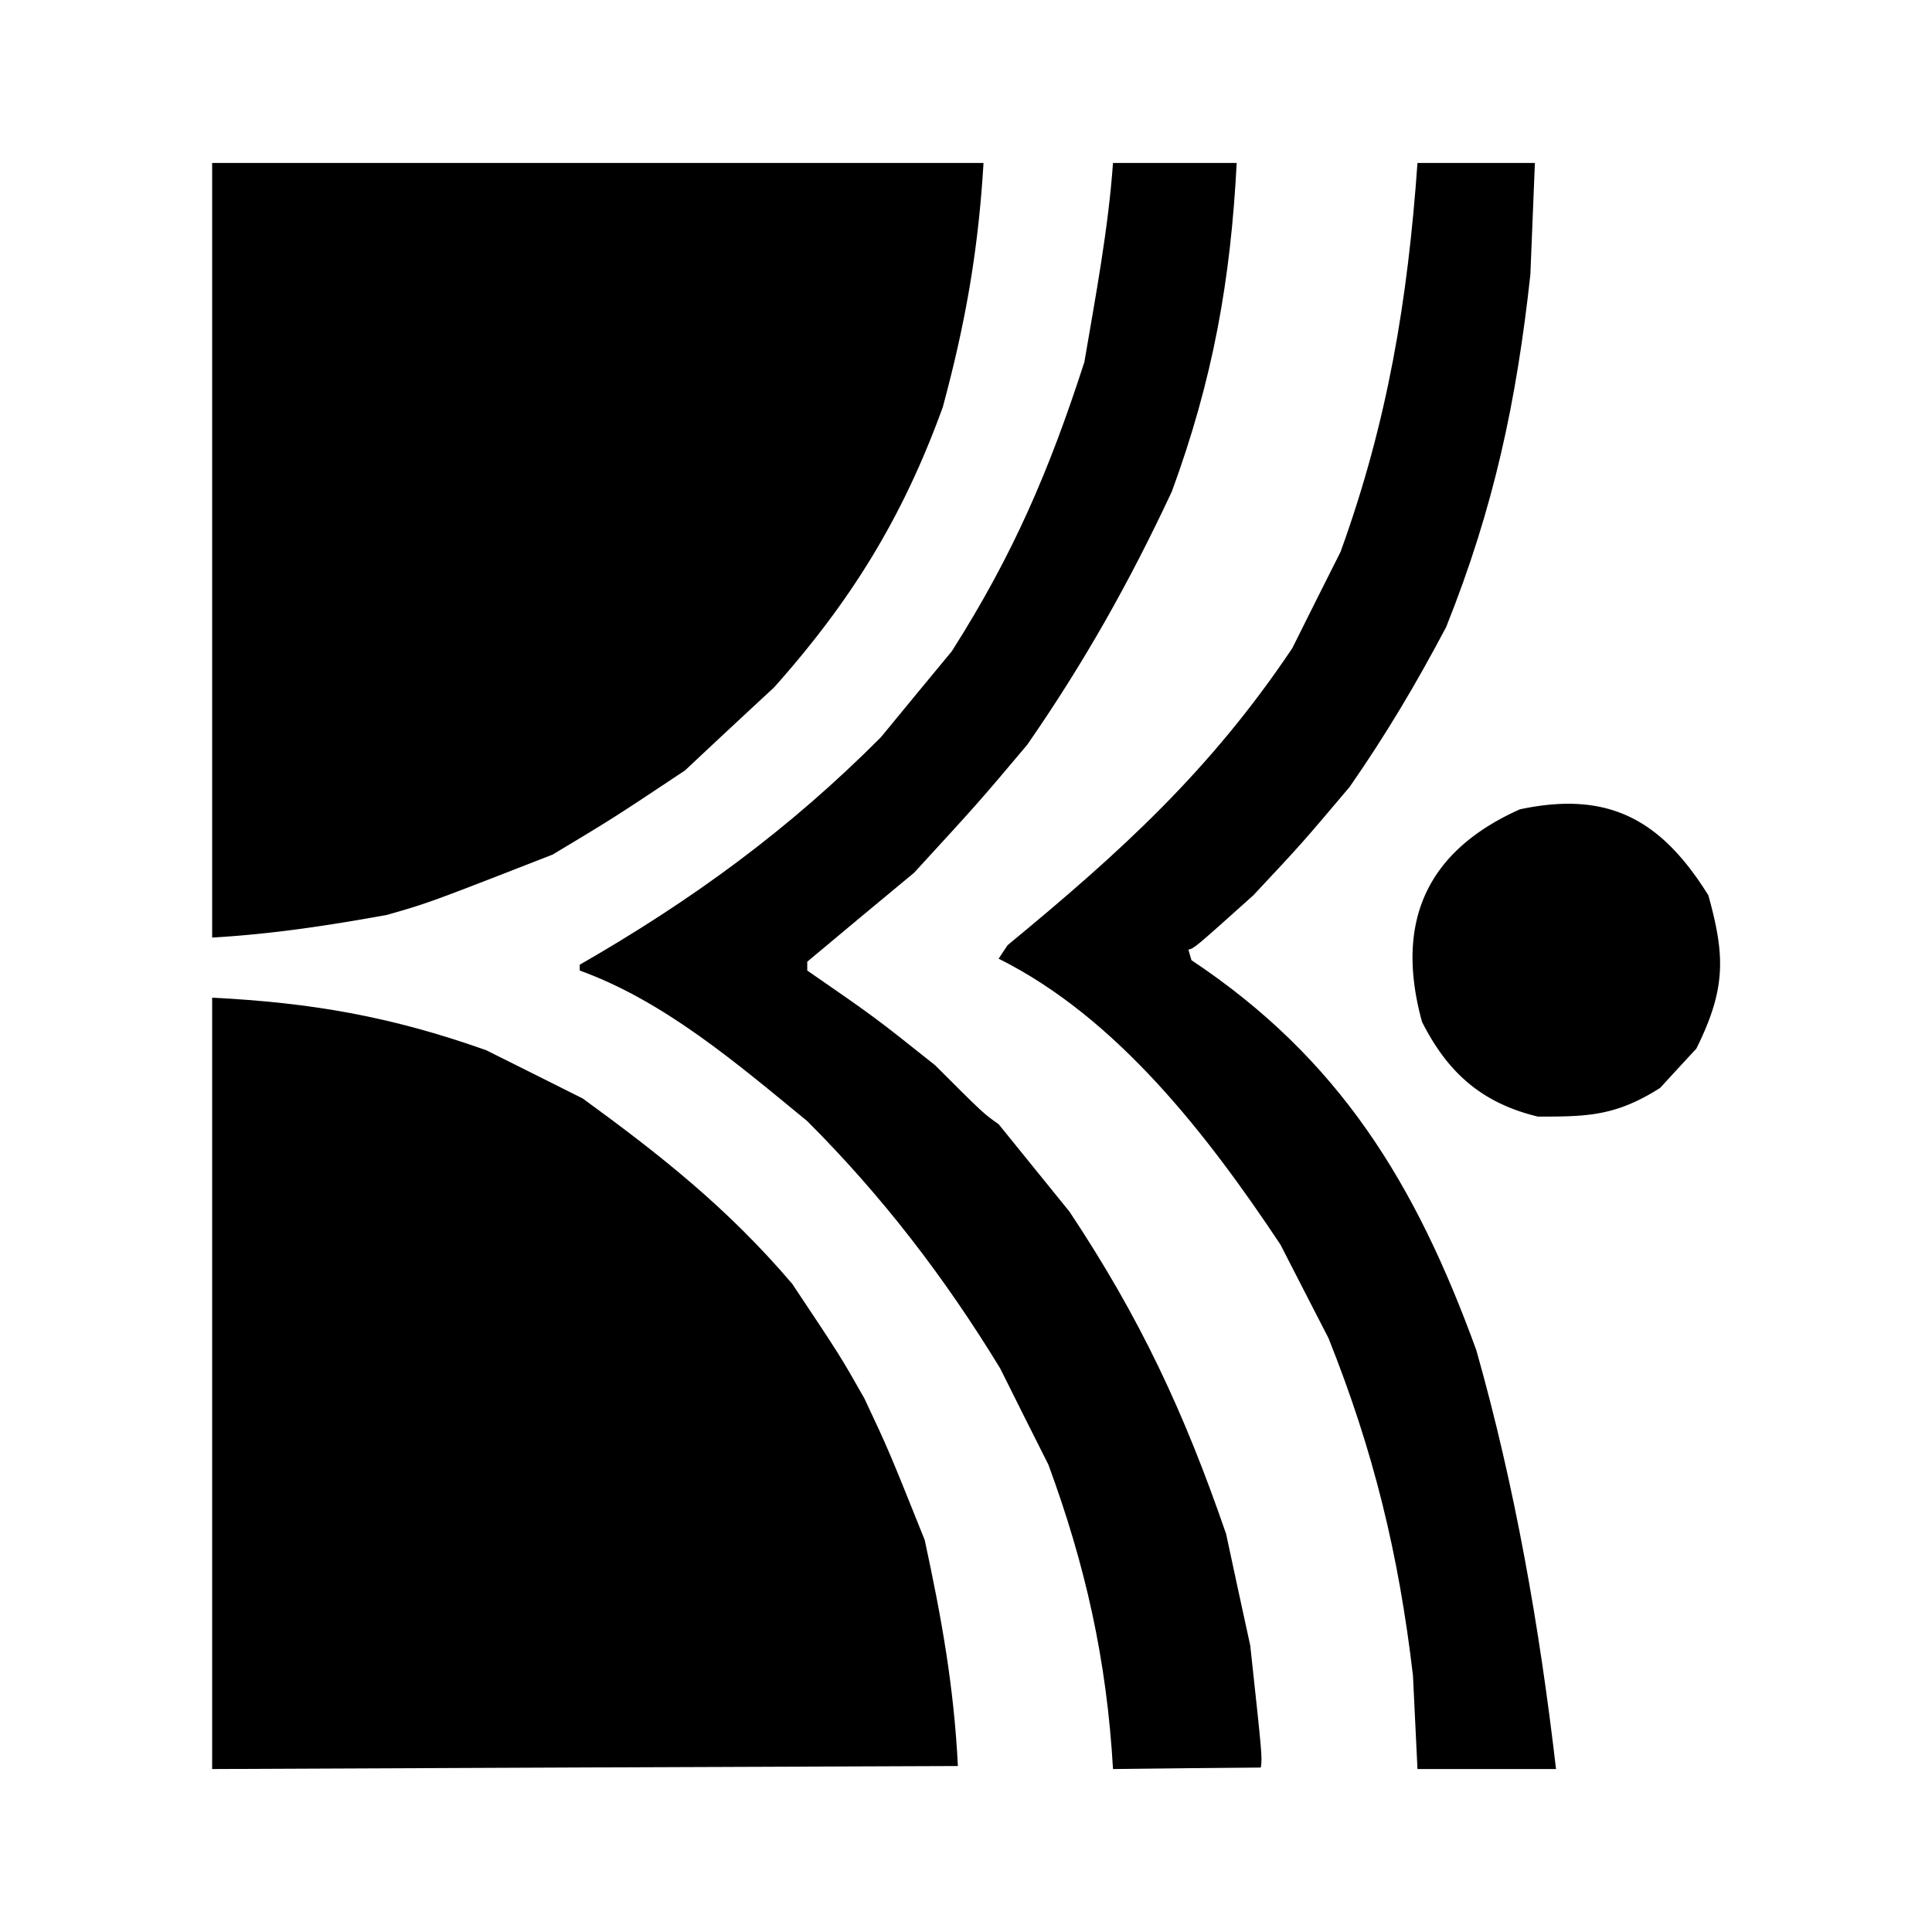 <svg xmlns="http://www.w3.org/2000/svg" width="2500" height="2500" viewBox="0 0 192.756 192.756"><g fill-rule="evenodd" clip-rule="evenodd"><path fill="#fff" d="M0 0h192.756v192.756H0V0z"/><path d="M21.166 176.498V99.539c9.867.494 17.843 1.869 27.345 5.244 3.203 1.592 6.406 3.203 9.631 4.816 7.761 5.652 14.446 10.92 20.895 18.486 4.816 7.225 4.816 7.225 7.202 11.438 2.408 5.117 2.408 5.117 6.02 14.123 1.677 7.783 2.902 14.512 3.311 22.551-24.81.086-49.618.194-74.404.301z"/><path d="M111.045 176.498c-.623-10.877-2.75-20.336-6.449-30.375-1.611-3.203-3.225-6.406-4.814-9.609-5.589-9.158-11.802-17.219-19.24-24.658-7.073-5.805-14.274-11.973-22.701-15.025v-.581c11.221-6.45 20.873-13.479 30.052-22.702 2.343-2.859 4.708-5.718 7.073-8.578 6.126-9.63 9.737-18.058 13.222-28.849 1.139-6.664 2.385-13.285 2.857-19.863h12.34c-.602 11.694-2.365 21.605-6.471 32.784-4.213 9.007-8.705 17.004-14.424 25.259-4.816 5.718-4.816 5.718-11.287 12.77-3.568 2.945-7.115 5.912-10.663 8.878v.882c6.75 4.664 6.75 4.664 12.769 9.459 4.815 4.814 4.815 4.814 6.321 5.867 2.344 2.902 4.707 5.805 7.072 8.729 7.029 10.576 11.438 19.971 15.629 32.16.795 3.697 1.59 7.416 2.408 11.135 1.203 11.115 1.203 11.115 1.053 12.168-4.923.042-9.845.085-14.747.149z"/><path d="M141.422 176.498l-.451-9.33c-1.42-12.123-3.936-22.42-8.428-33.664-1.611-3.117-3.203-6.234-4.793-9.33-7.268-10.92-16.295-22.637-28.119-28.526l.902-1.354c11.244-9.265 20.207-17.392 28.398-29.624 1.59-3.203 3.203-6.406 4.814-9.609 4.709-12.984 6.709-25.151 7.676-38.802h11.715l-.451 11.135c-1.375 12.576-3.611 23.195-8.404 35.17-2.967 5.61-5.955 10.663-9.631 15.951-4.816 5.696-4.816 5.696-9.609 10.812-5.869 5.267-5.869 5.267-6.471 5.418.086.343.193.688.301 1.053 14.768 9.824 22.379 22.292 28.42 38.91 3.848 13.566 6.299 27.539 7.953 41.791l-13.822-.001z"/><path d="M153.439 111.404c-5.719-1.375-9.072-4.514-11.566-9.459-2.73-9.931.43-17.025 9.76-21.196 8.879-1.892 14.123 1.054 18.811 8.577 1.654 5.977 1.805 9.265-1.205 15.306-1.203 1.289-2.406 2.602-3.611 3.912-4.472 2.839-7.331 2.86-12.189 2.86zM21.166 93.541V16.258h76.959c-.516 8.621-1.762 15.843-4.062 24.356-3.956 10.921-9.093 19.283-16.833 27.968a1576.893 1576.893 0 0 0-8.878 8.277c-7.201 4.793-7.201 4.793-13.221 8.405-12.339 4.815-12.339 4.815-16.532 6.019-6.061 1.096-11.521 1.914-17.433 2.258z"/></g></svg>